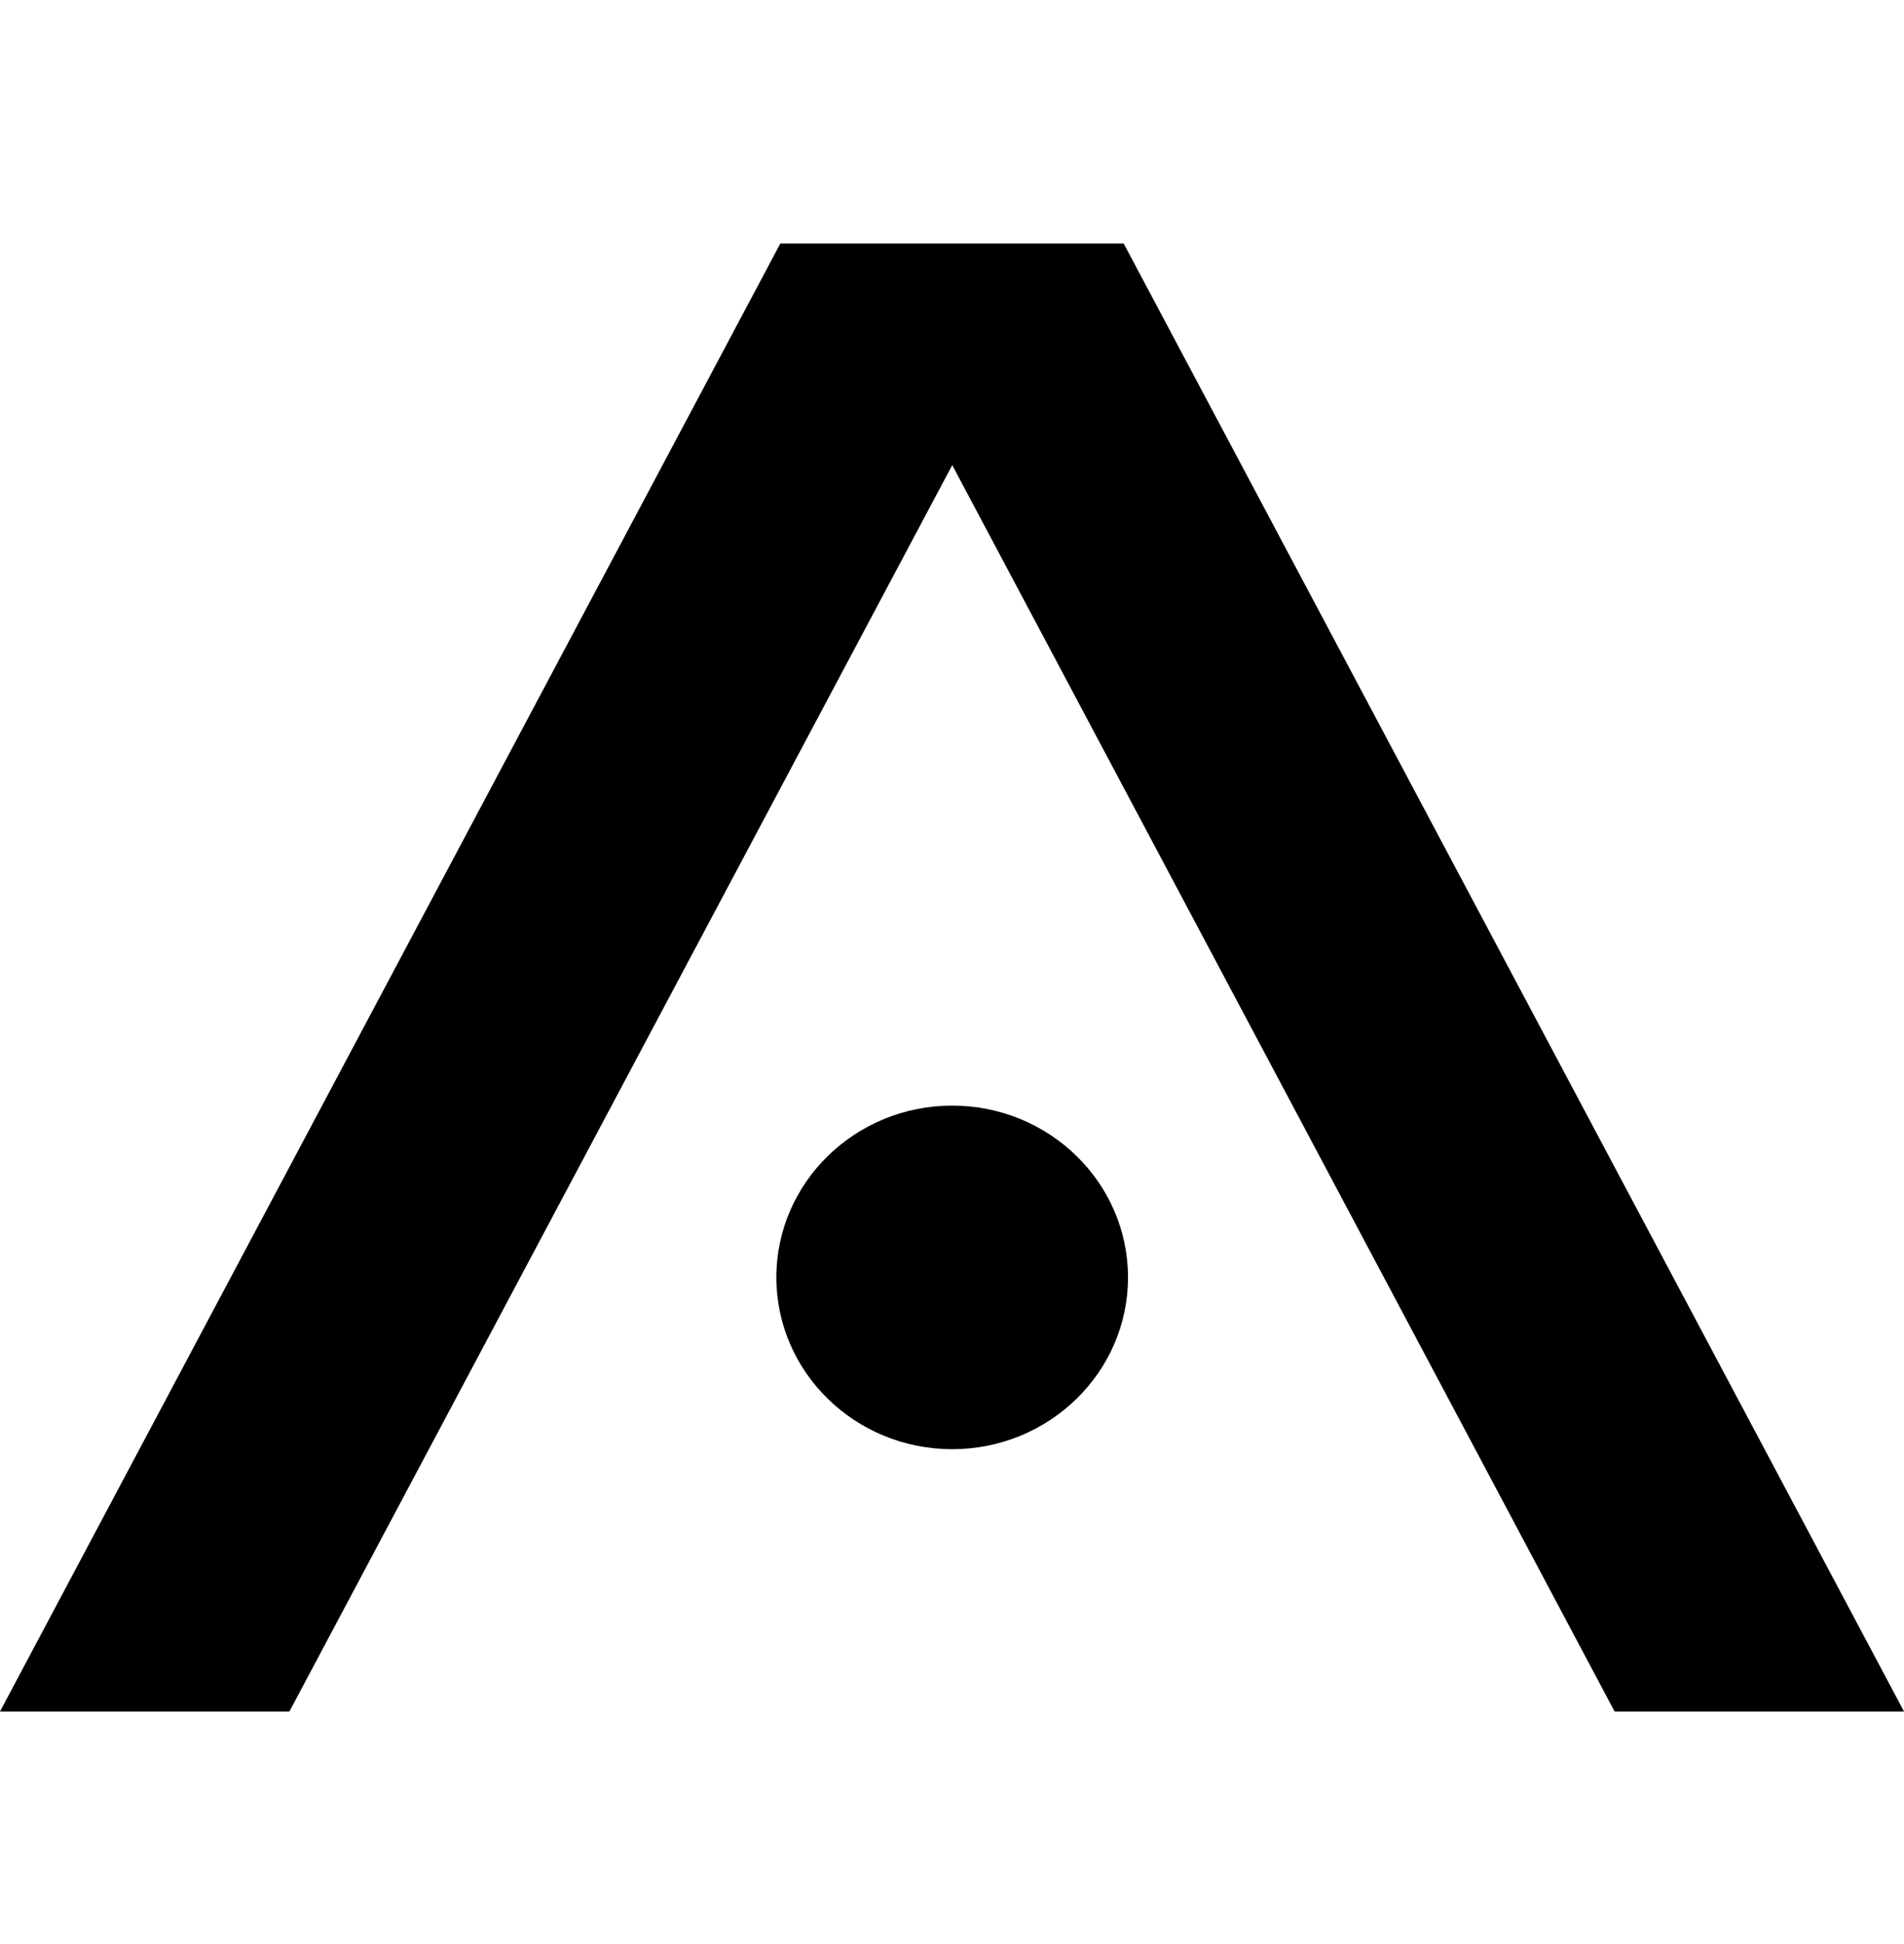 <svg width="48" height="49" viewBox="0 0 48 49" fill="none" xmlns="http://www.w3.org/2000/svg">
<path d="M19.672 6.138L0 43.138H7.296L24.006 11.723L40.704 43.138H48L28.328 6.138H19.672Z" fill="black"/>
<path d="M28.437 32.197C28.437 34.587 26.451 36.527 24.005 36.527C21.558 36.527 19.572 34.587 19.572 32.197C19.572 29.807 21.558 27.867 24.005 27.867C26.451 27.867 28.437 29.807 28.437 32.197Z" fill="black"/>
</svg>
